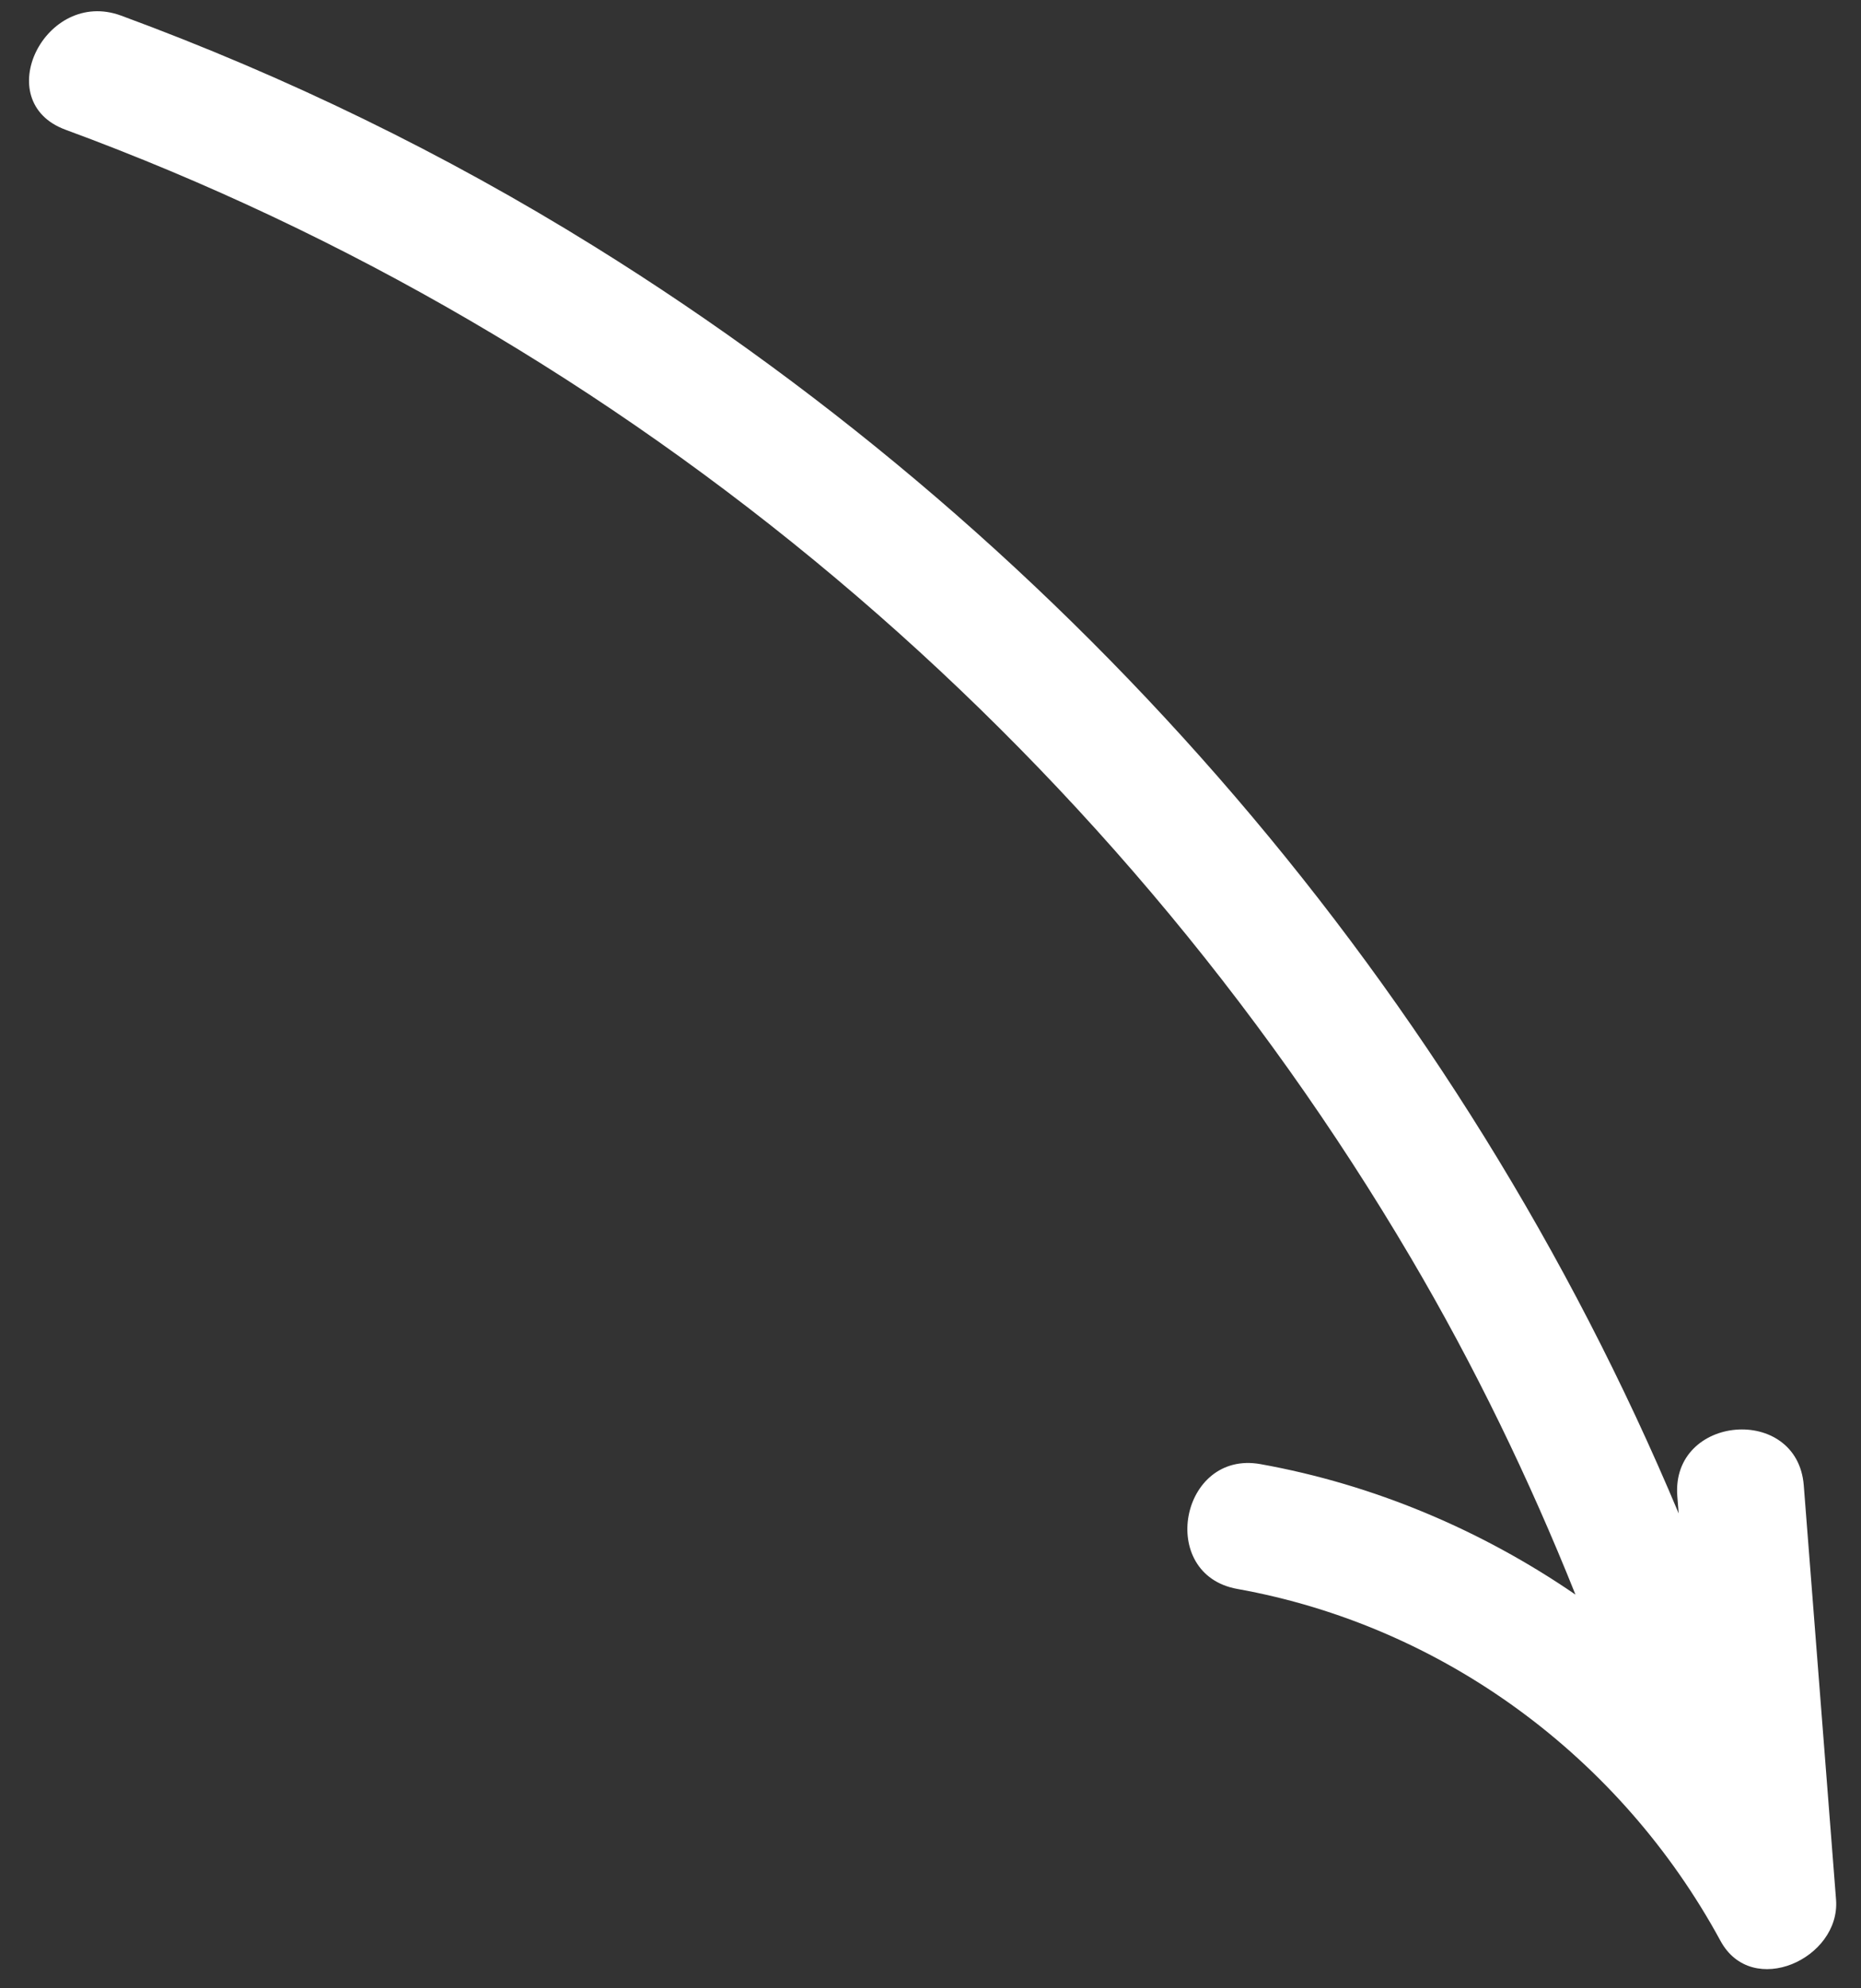 <svg width="44" height="47" viewBox="0 0 44 47" fill="none" xmlns="http://www.w3.org/2000/svg">
<rect x="0" y="0" width="44" height="47" fill="#333333" stroke="none"/>
<path fill-rule="evenodd" clip-rule="evenodd" d="M43.41 44.903C43.156 41.64 42.902 38.377 42.647 35.113C42.498 33.19 39.507 33.437 39.657 35.367C39.669 35.502 39.679 35.638 39.689 35.774C34.518 23.437 25.429 12.895 14.057 5.829C10.521 3.631 6.769 1.807 2.863 0.369C1.066 -0.292 -0.261 2.401 1.55 3.067C14.859 7.965 26.167 17.524 33.359 29.736C34.861 32.286 36.151 34.949 37.249 37.693C35.019 36.162 32.474 35.089 29.803 34.609C27.904 34.269 27.351 37.217 29.254 37.559C34.127 38.434 38.321 41.539 40.678 45.878C41.424 47.252 43.518 46.298 43.41 44.903Z" fill="white"/>
</svg>
